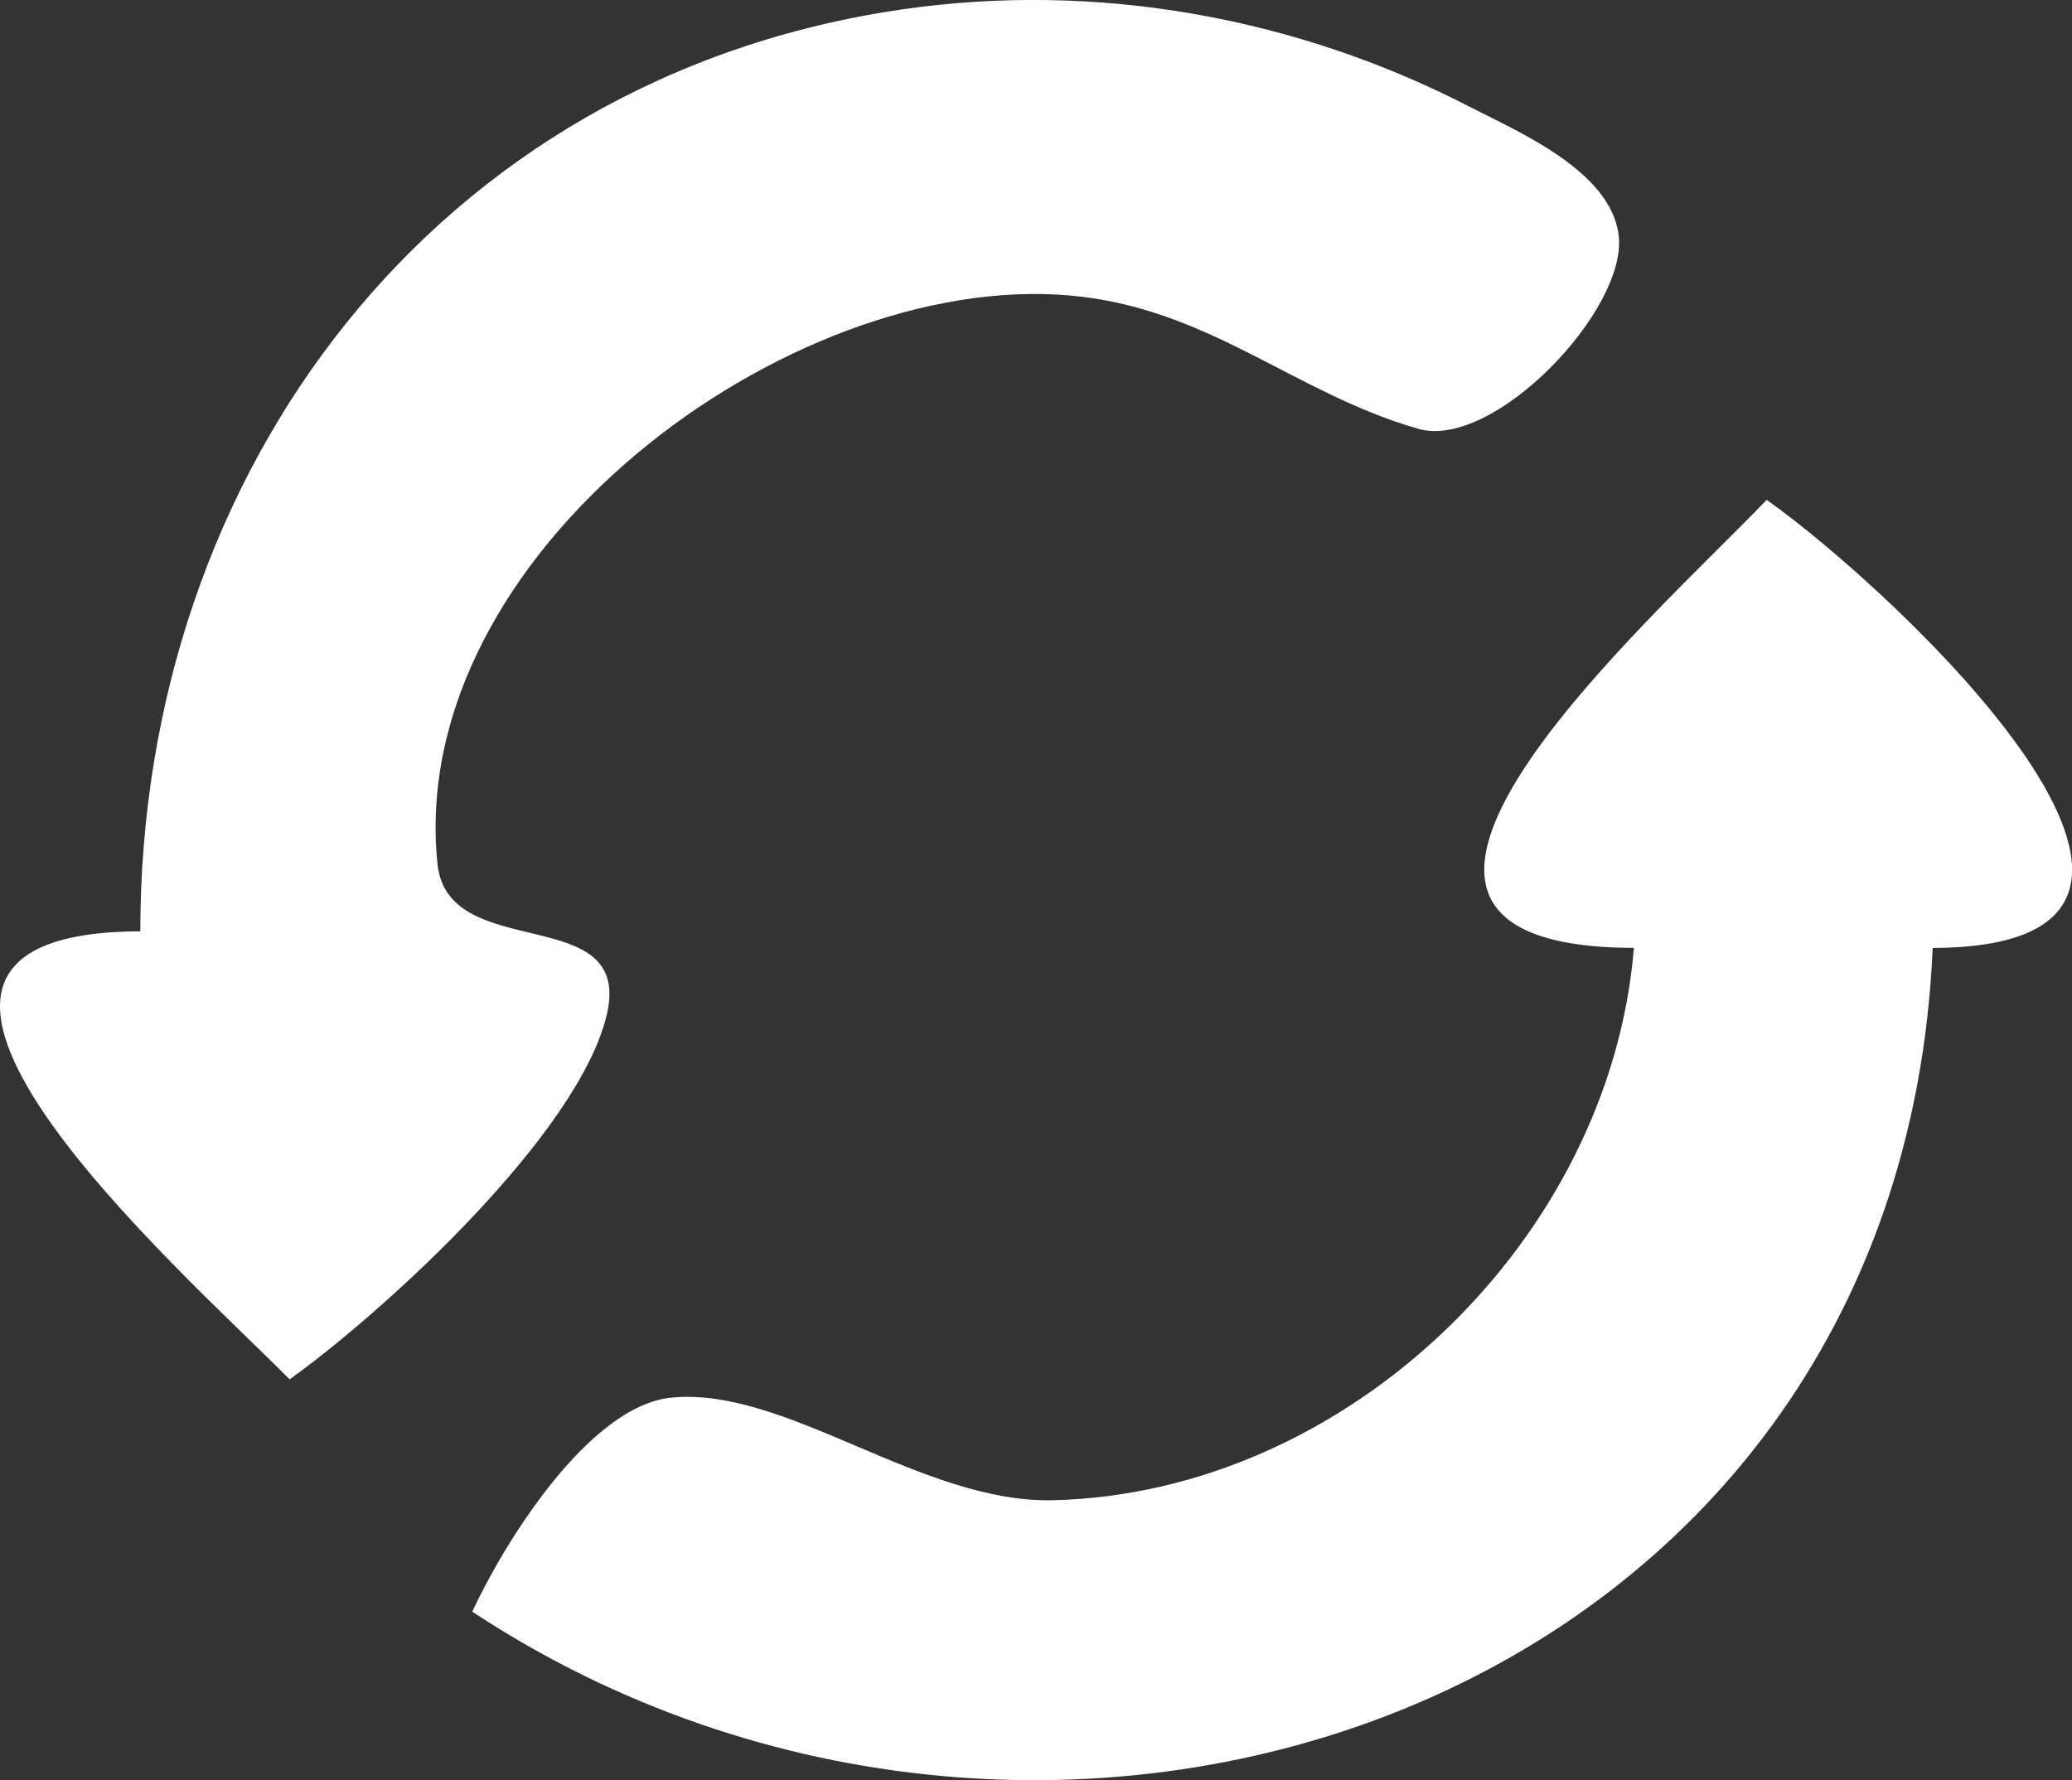 <?xml version="1.0" encoding="UTF-8" standalone="no"?>
<!-- Created with Inkscape (http://www.inkscape.org/) -->

<svg
   width="53.527mm"
   height="45.995mm"
   viewBox="0 0 53.527 45.995"
   version="1.1"
   id="svg1"
   xml:space="preserve"
   xmlns:inkscape="http://www.inkscape.org/namespaces/inkscape"
   xmlns:sodipodi="http://sodipodi.sourceforge.net/DTD/sodipodi-0.dtd"
   xmlns="http://www.w3.org/2000/svg"
   xmlns:svg="http://www.w3.org/2000/svg"><rect x="0" y="0" width="53.527" height="45.995" fill="#333333" stroke="none"/><sodipodi:namedview
     id="namedview1"
     pagecolor="#ffffff"
     bordercolor="#000000"
     borderopacity="0.25"
     inkscape:showpageshadow="2"
     inkscape:pageopacity="0.0"
     inkscape:pagecheckerboard="true"
     inkscape:deskcolor="#d1d1d1"
     inkscape:document-units="mm"
     inkscape:zoom="0.72693603"
     inkscape:cx="396.18342"
     inkscape:cy="561.25984"
     inkscape:window-width="1850"
     inkscape:window-height="1016"
     inkscape:window-x="0"
     inkscape:window-y="0"
     inkscape:window-maximized="1"
     inkscape:current-layer="layer1" /><defs
     id="defs1" /><g
     inkscape:label="Layer 1"
     inkscape:groupmode="layer"
     id="layer1"
     transform="translate(-85.319,-196.76)"><path
       style="fill:#ffffff;fill-opacity:1;stroke:none;stroke-width:0.429"
       d="m 88.943,220.823 c -8.892,0.025 1.027,8.721 3.859,11.576 2.485,-1.787 7.472,-6.357 8.193,-9.424 0.693,-2.948 -4.104,-1.288 -4.374,-3.892 -0.827,-7.983 9.041,-15.325 16.331,-14.689 3.579,0.312 5.778,2.515 9.003,3.445 1.947,0.562 5.421,-3.084 5.179,-5.006 -0.209,-1.665 -2.602,-2.672 -3.892,-3.336 -4.462,-2.295 -9.589,-3.216 -14.577,-2.5 -12.119,1.74 -19.72,11.961 -19.721,23.825 m 42.015,-11.147 c -2.965,3.098 -12.601,11.549 -3.43,11.576 -0.615,7.514 -7.4,14.091 -15.005,14.271 -3.403,0.081 -6.903,-2.945 -9.859,-2.651 -2.146,0.213 -4.333,3.775 -5.146,5.53 14.991,9.886 36.885,2.421 37.728,-17.149 8.842,-0.025 -0.969,-9.232 -4.287,-11.576 z"
       id="path1454-9" /></g></svg>
